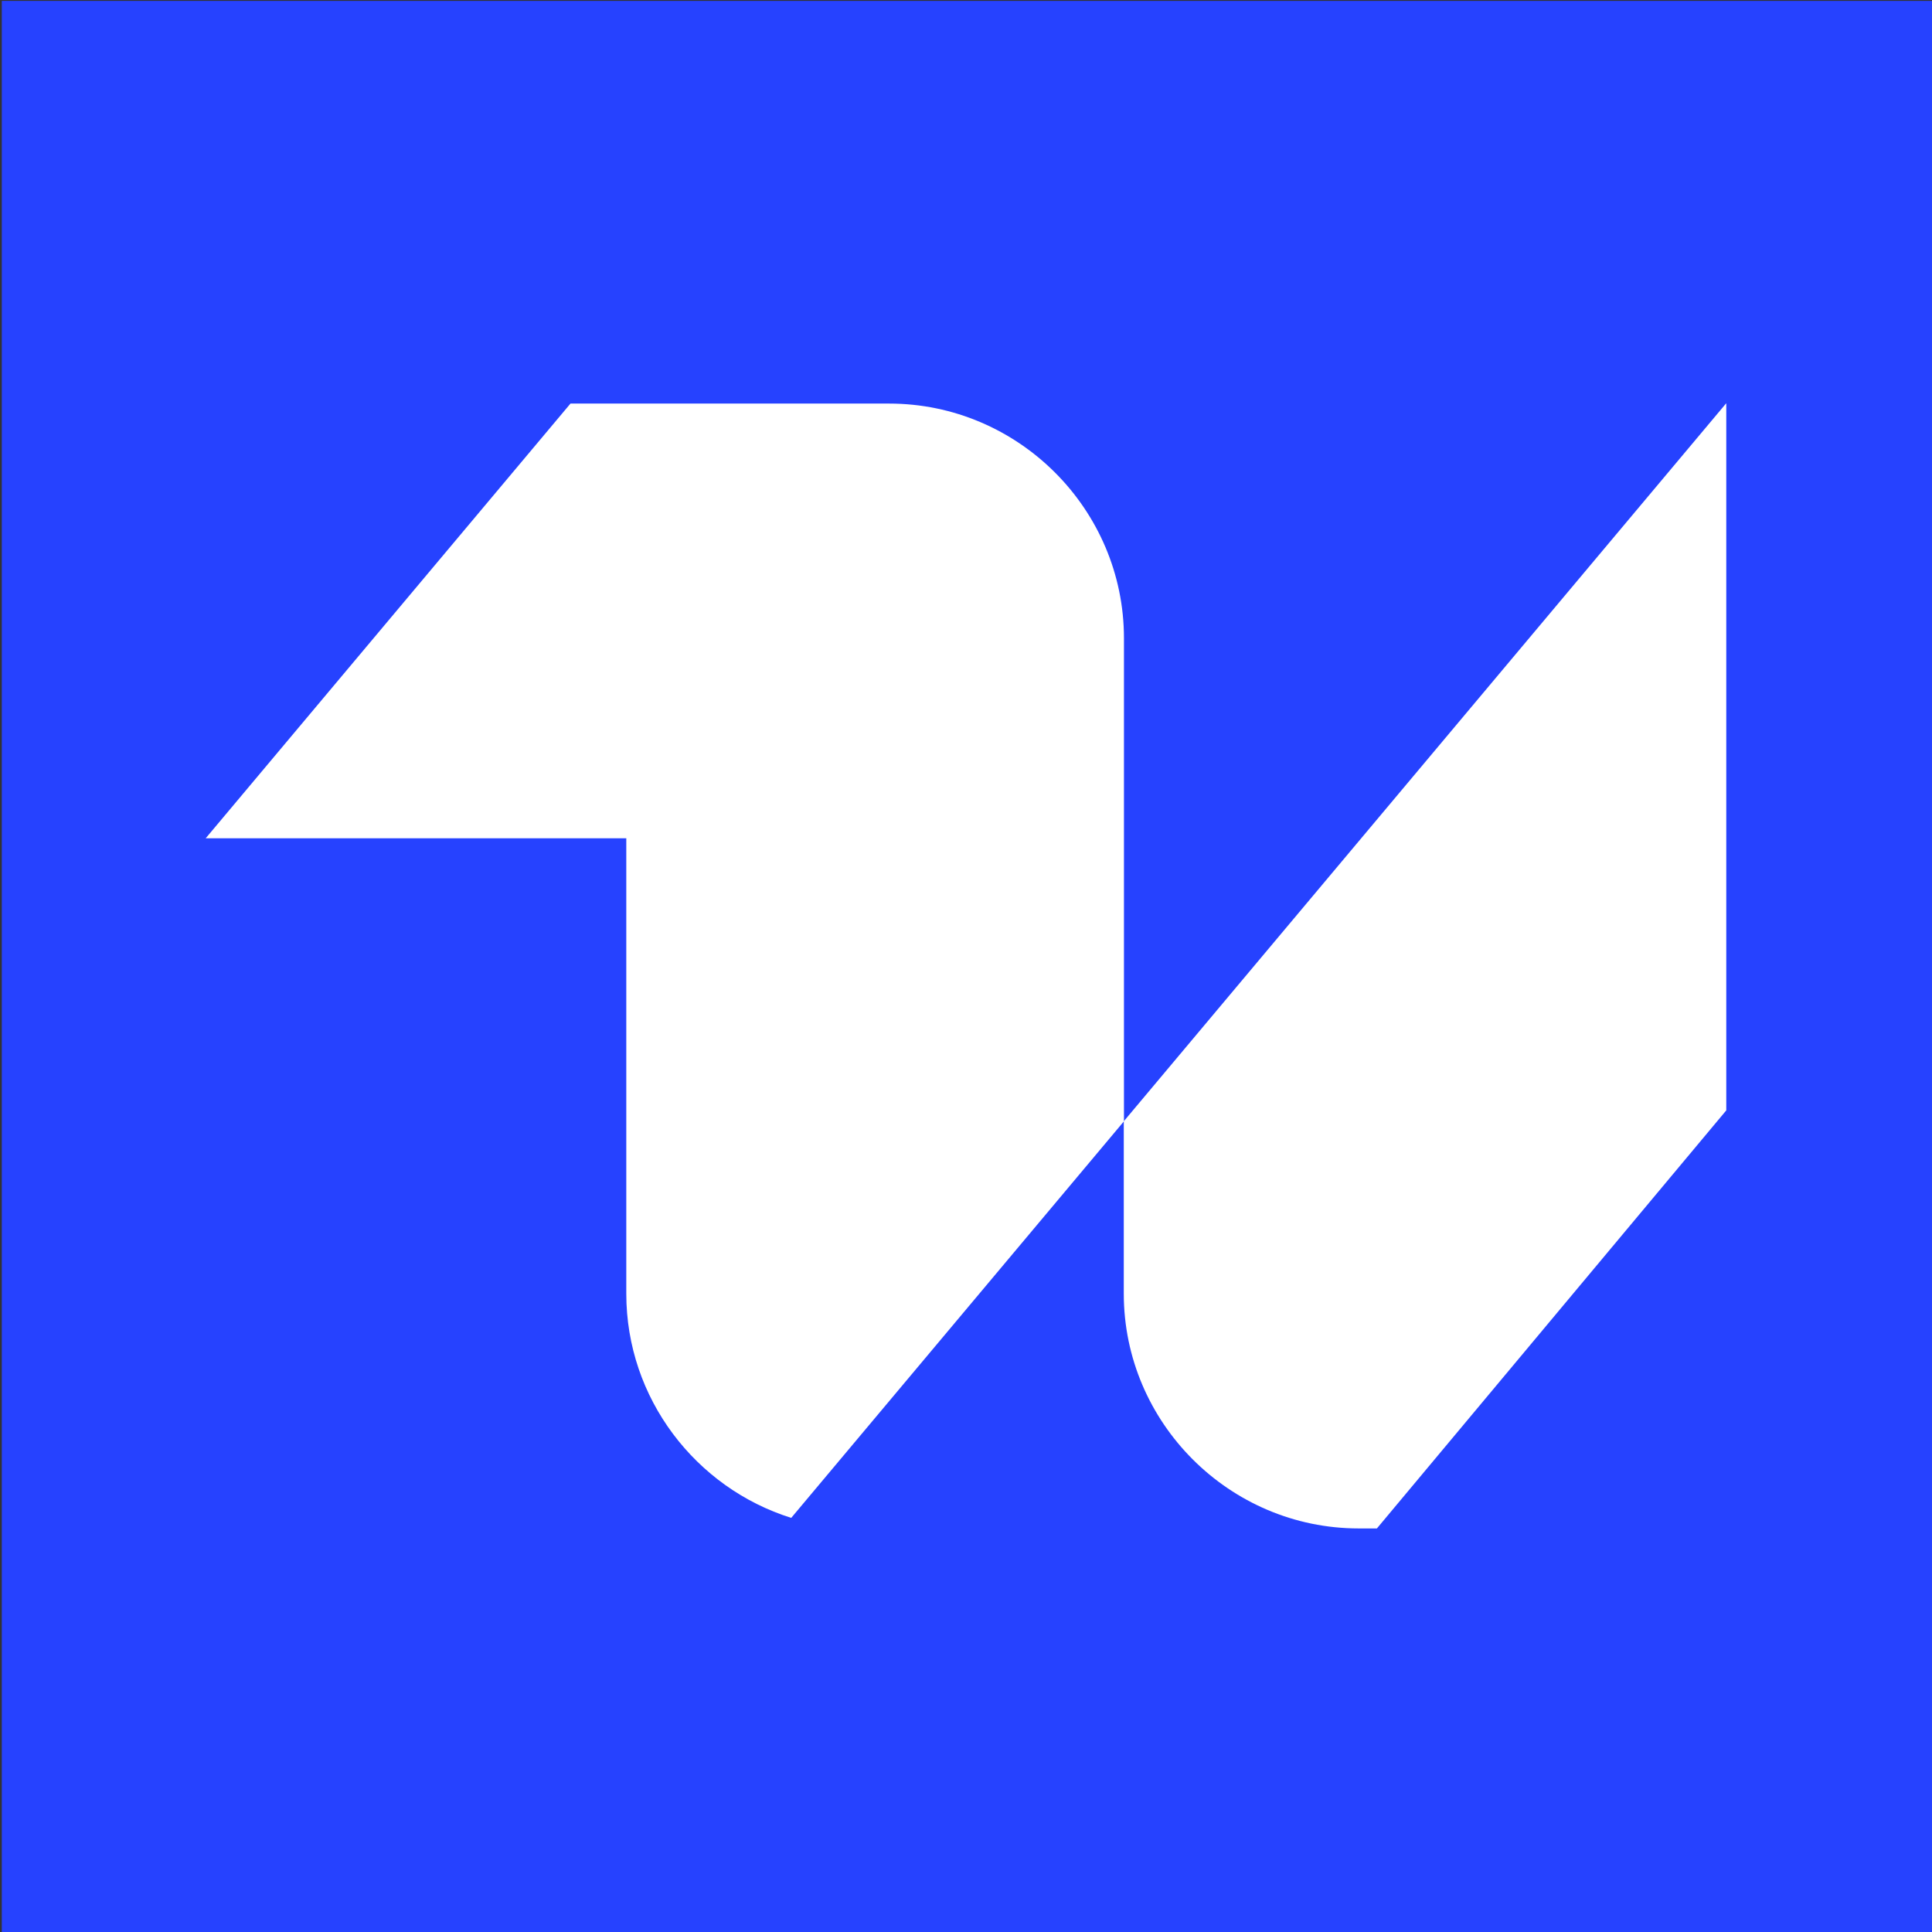 <?xml version="1.0" encoding="UTF-8"?>
<svg id="Layer_1" xmlns="http://www.w3.org/2000/svg" version="1.1" viewBox="0 0 1080 1080">
  <rect x="0" y="0" width="1080" height="1080" fill="#333333" stroke="none"/>
  <!-- Generator: Adobe Illustrator 29.1.0, SVG Export Plug-In . SVG Version: 2.1.0 Build 142)  -->
  <defs>
    <style>
      .st0 {
        fill: #2642ff;
      }

      .st1 {
        fill: #fff;
        fill-rule: evenodd;
      }
    </style>
  </defs>
  <rect class="st0" x="1" y=".5" width="1079" height="1080"/>
  <g>
    <path class="st1" d="M115,468.6h235.1v254.6c0,58.6,38.9,108.6,92.2,125.3l186-221.7v-270c0-72.2-59.1-131.2-131.3-131.2h-178.1l-204,243.1Z"/>
    <path class="st1" d="M965,225.5v395.2l-195.3,233.7h-10.2c-72.2,0-131.3-59.1-131.3-131.2v-96.4s336.7-401.3,336.7-401.3Z"/>
  </g>
</svg>